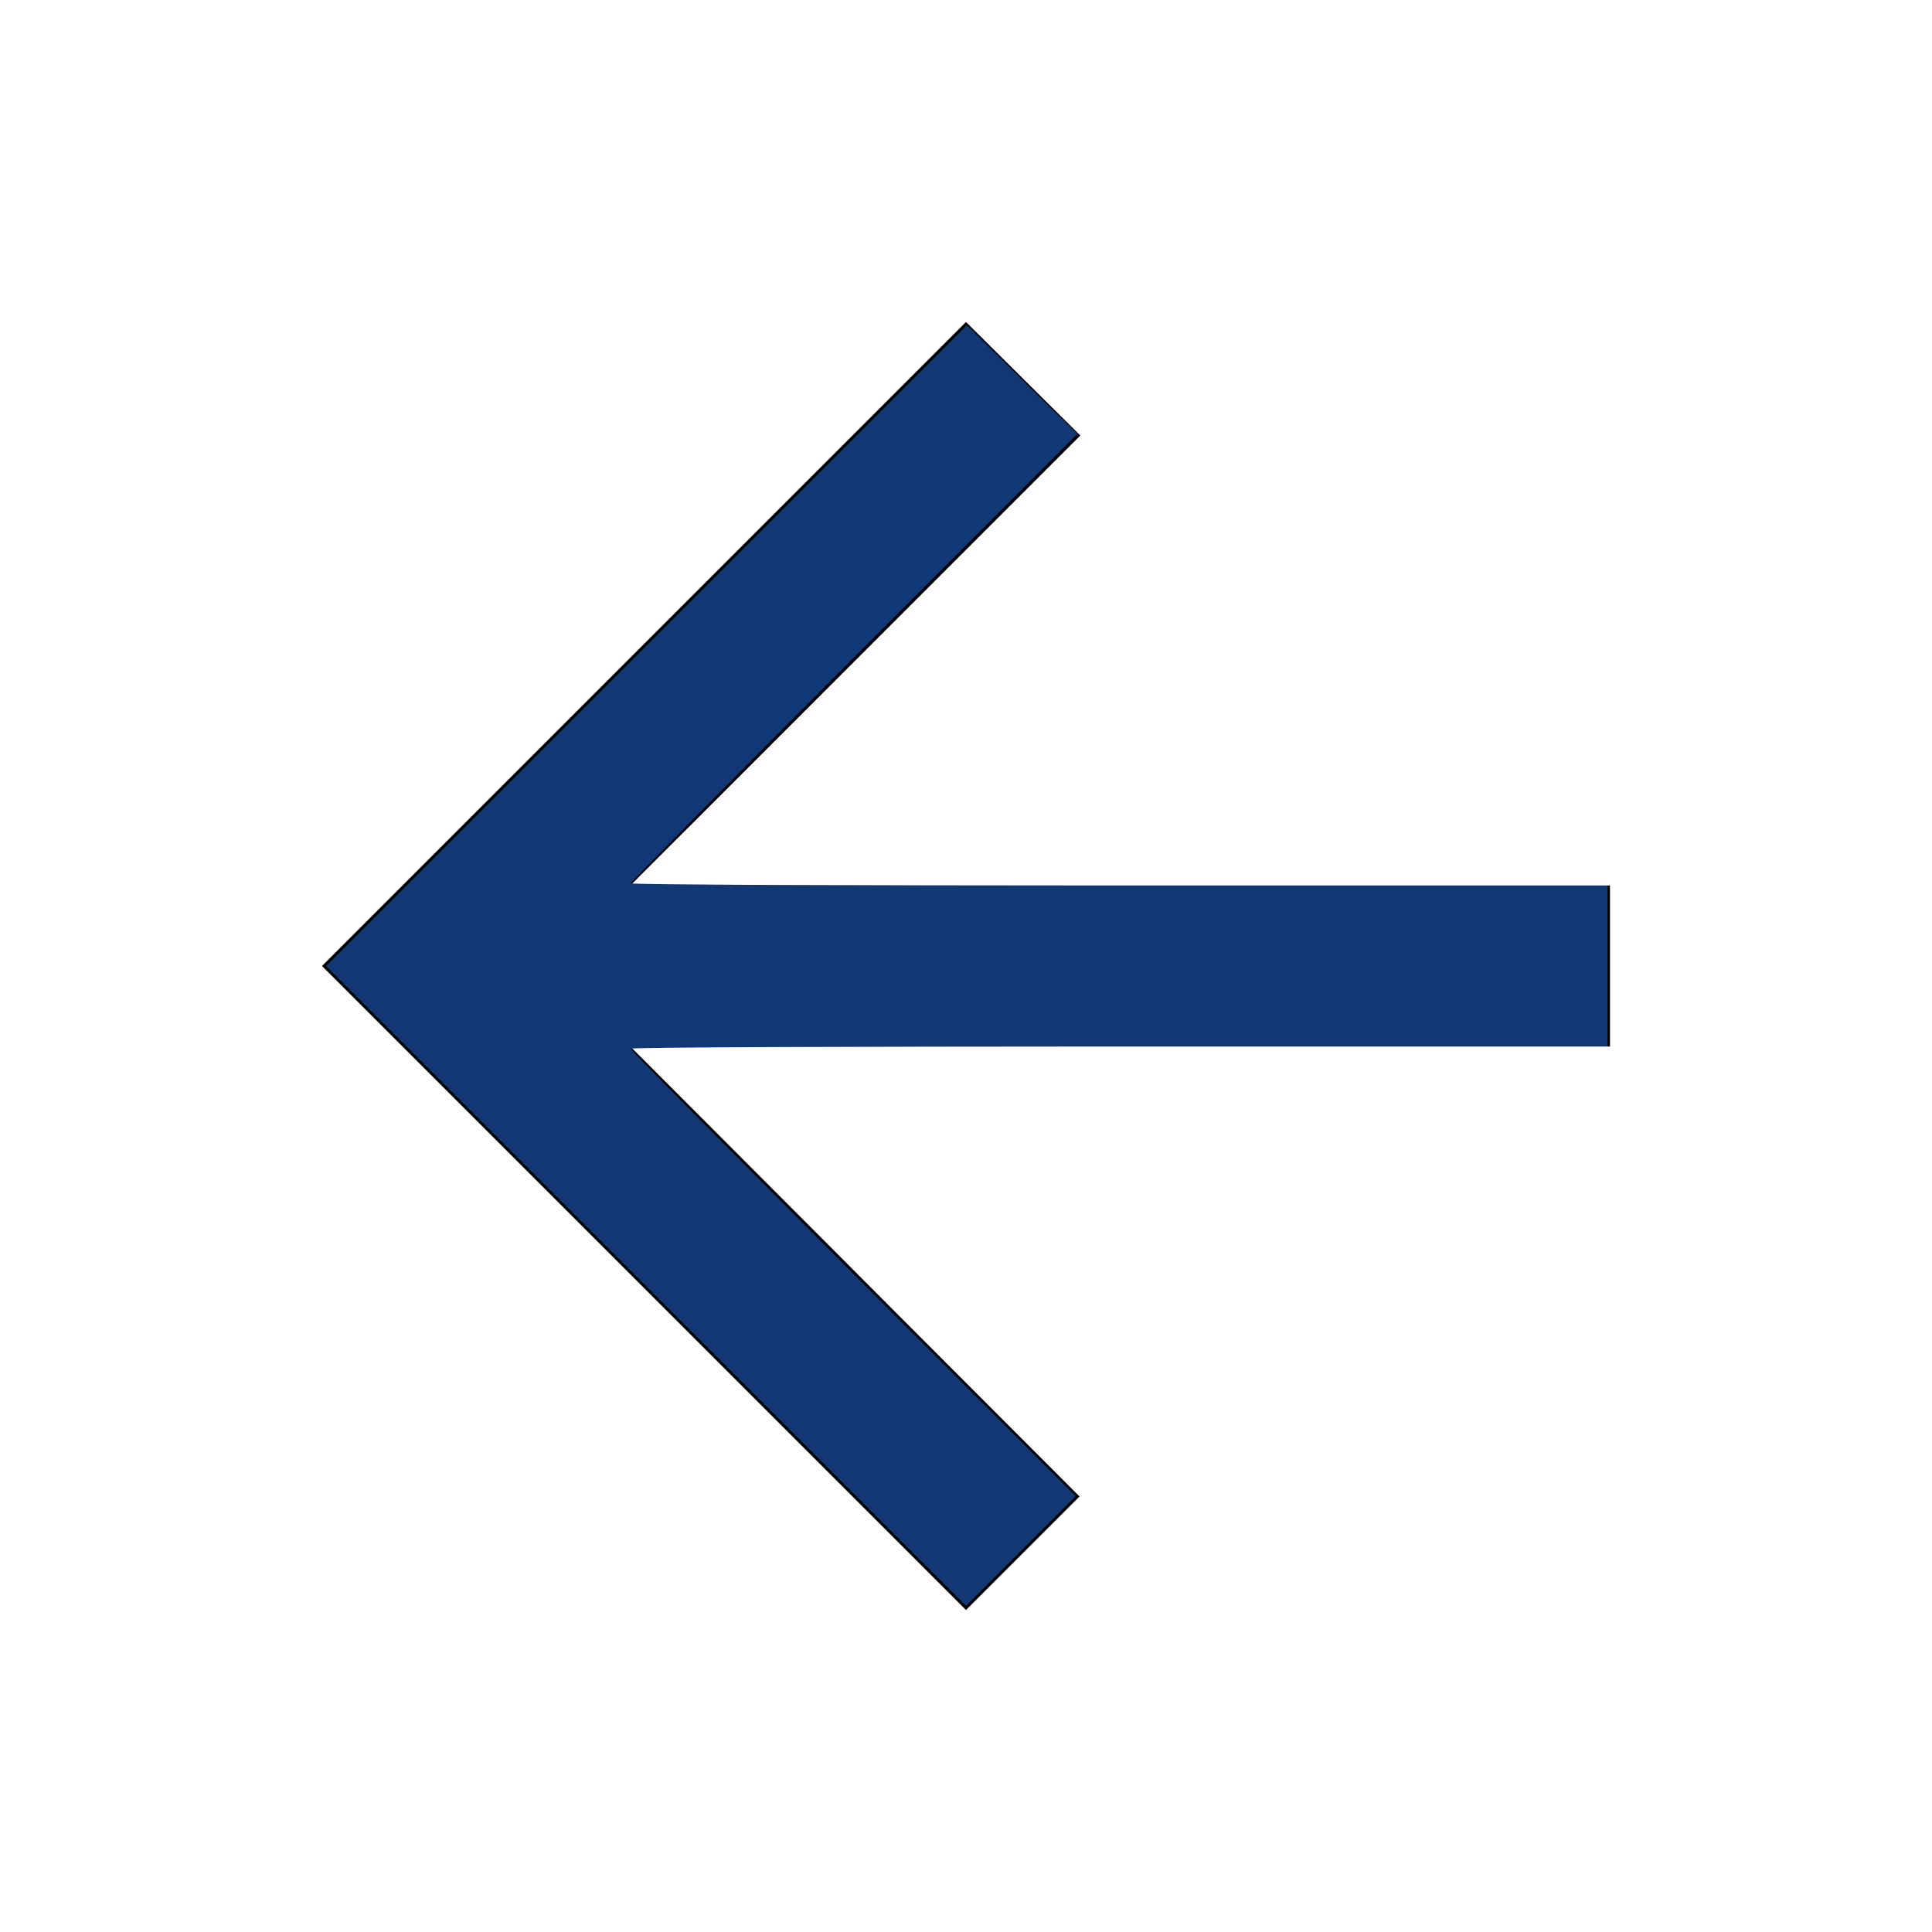 <?xml version="1.0" encoding="UTF-8" standalone="no"?>
<svg
   height="24px"
   viewBox="0 0 24 24"
   width="24px"
   fill="#000000"
   version="1.1"
   id="svg13"
   sodipodi:docname="arrow_back_black_24dp.svg"
   inkscape:version="1.1.2 (b8e25be8, 2022-02-05)"
   xmlns:inkscape="http://www.inkscape.org/namespaces/inkscape"
   xmlns:sodipodi="http://sodipodi.sourceforge.net/DTD/sodipodi-0.dtd"
   xmlns="http://www.w3.org/2000/svg"
   xmlns:svg="http://www.w3.org/2000/svg">
  <defs
     id="defs17" />
  <sodipodi:namedview
     id="namedview15"
     pagecolor="#ffffff"
     bordercolor="#666666"
     borderopacity="1.0"
     inkscape:pageshadow="2"
     inkscape:pageopacity="0.0"
     inkscape:pagecheckerboard="0"
     showgrid="false"
     inkscape:zoom="49.916966"
     inkscape:cx="10.126817"
     inkscape:cy="13.412273"
     inkscape:window-width="1312"
     inkscape:window-height="847"
     inkscape:window-x="0"
     inkscape:window-y="25"
     inkscape:window-maximized="0"
     inkscape:current-layer="svg13" />
  <path
     d="M0 0h24v24H0z"
     fill="none"
     id="path9" />
  <path
     d="M20 11H7.83l5.59-5.59L12 4l-8 8 8 8 1.41-1.41L7.83 13H20v-2z"
     id="path11" />
  <path
     style="fill:#113875;stroke:none;stroke-width:0.038;fill-opacity:1"
     d="M 8.025,15.974 4.051,12 8.031,8.02 12.011,4.04 12.697,4.716 13.382,5.392 10.608,8.168 C 9.082,9.695 7.834,10.957 7.834,10.973 c 0,0.016 2.73,0.029 6.067,0.029 H 19.968 V 12 12.998 h -6.067 c -3.337,0 -6.067,0.013 -6.067,0.029 0,0.016 1.244,1.273 2.765,2.794 l 2.765,2.765 -0.682,0.681 -0.682,0.681 z"
     id="path347" />
</svg>
